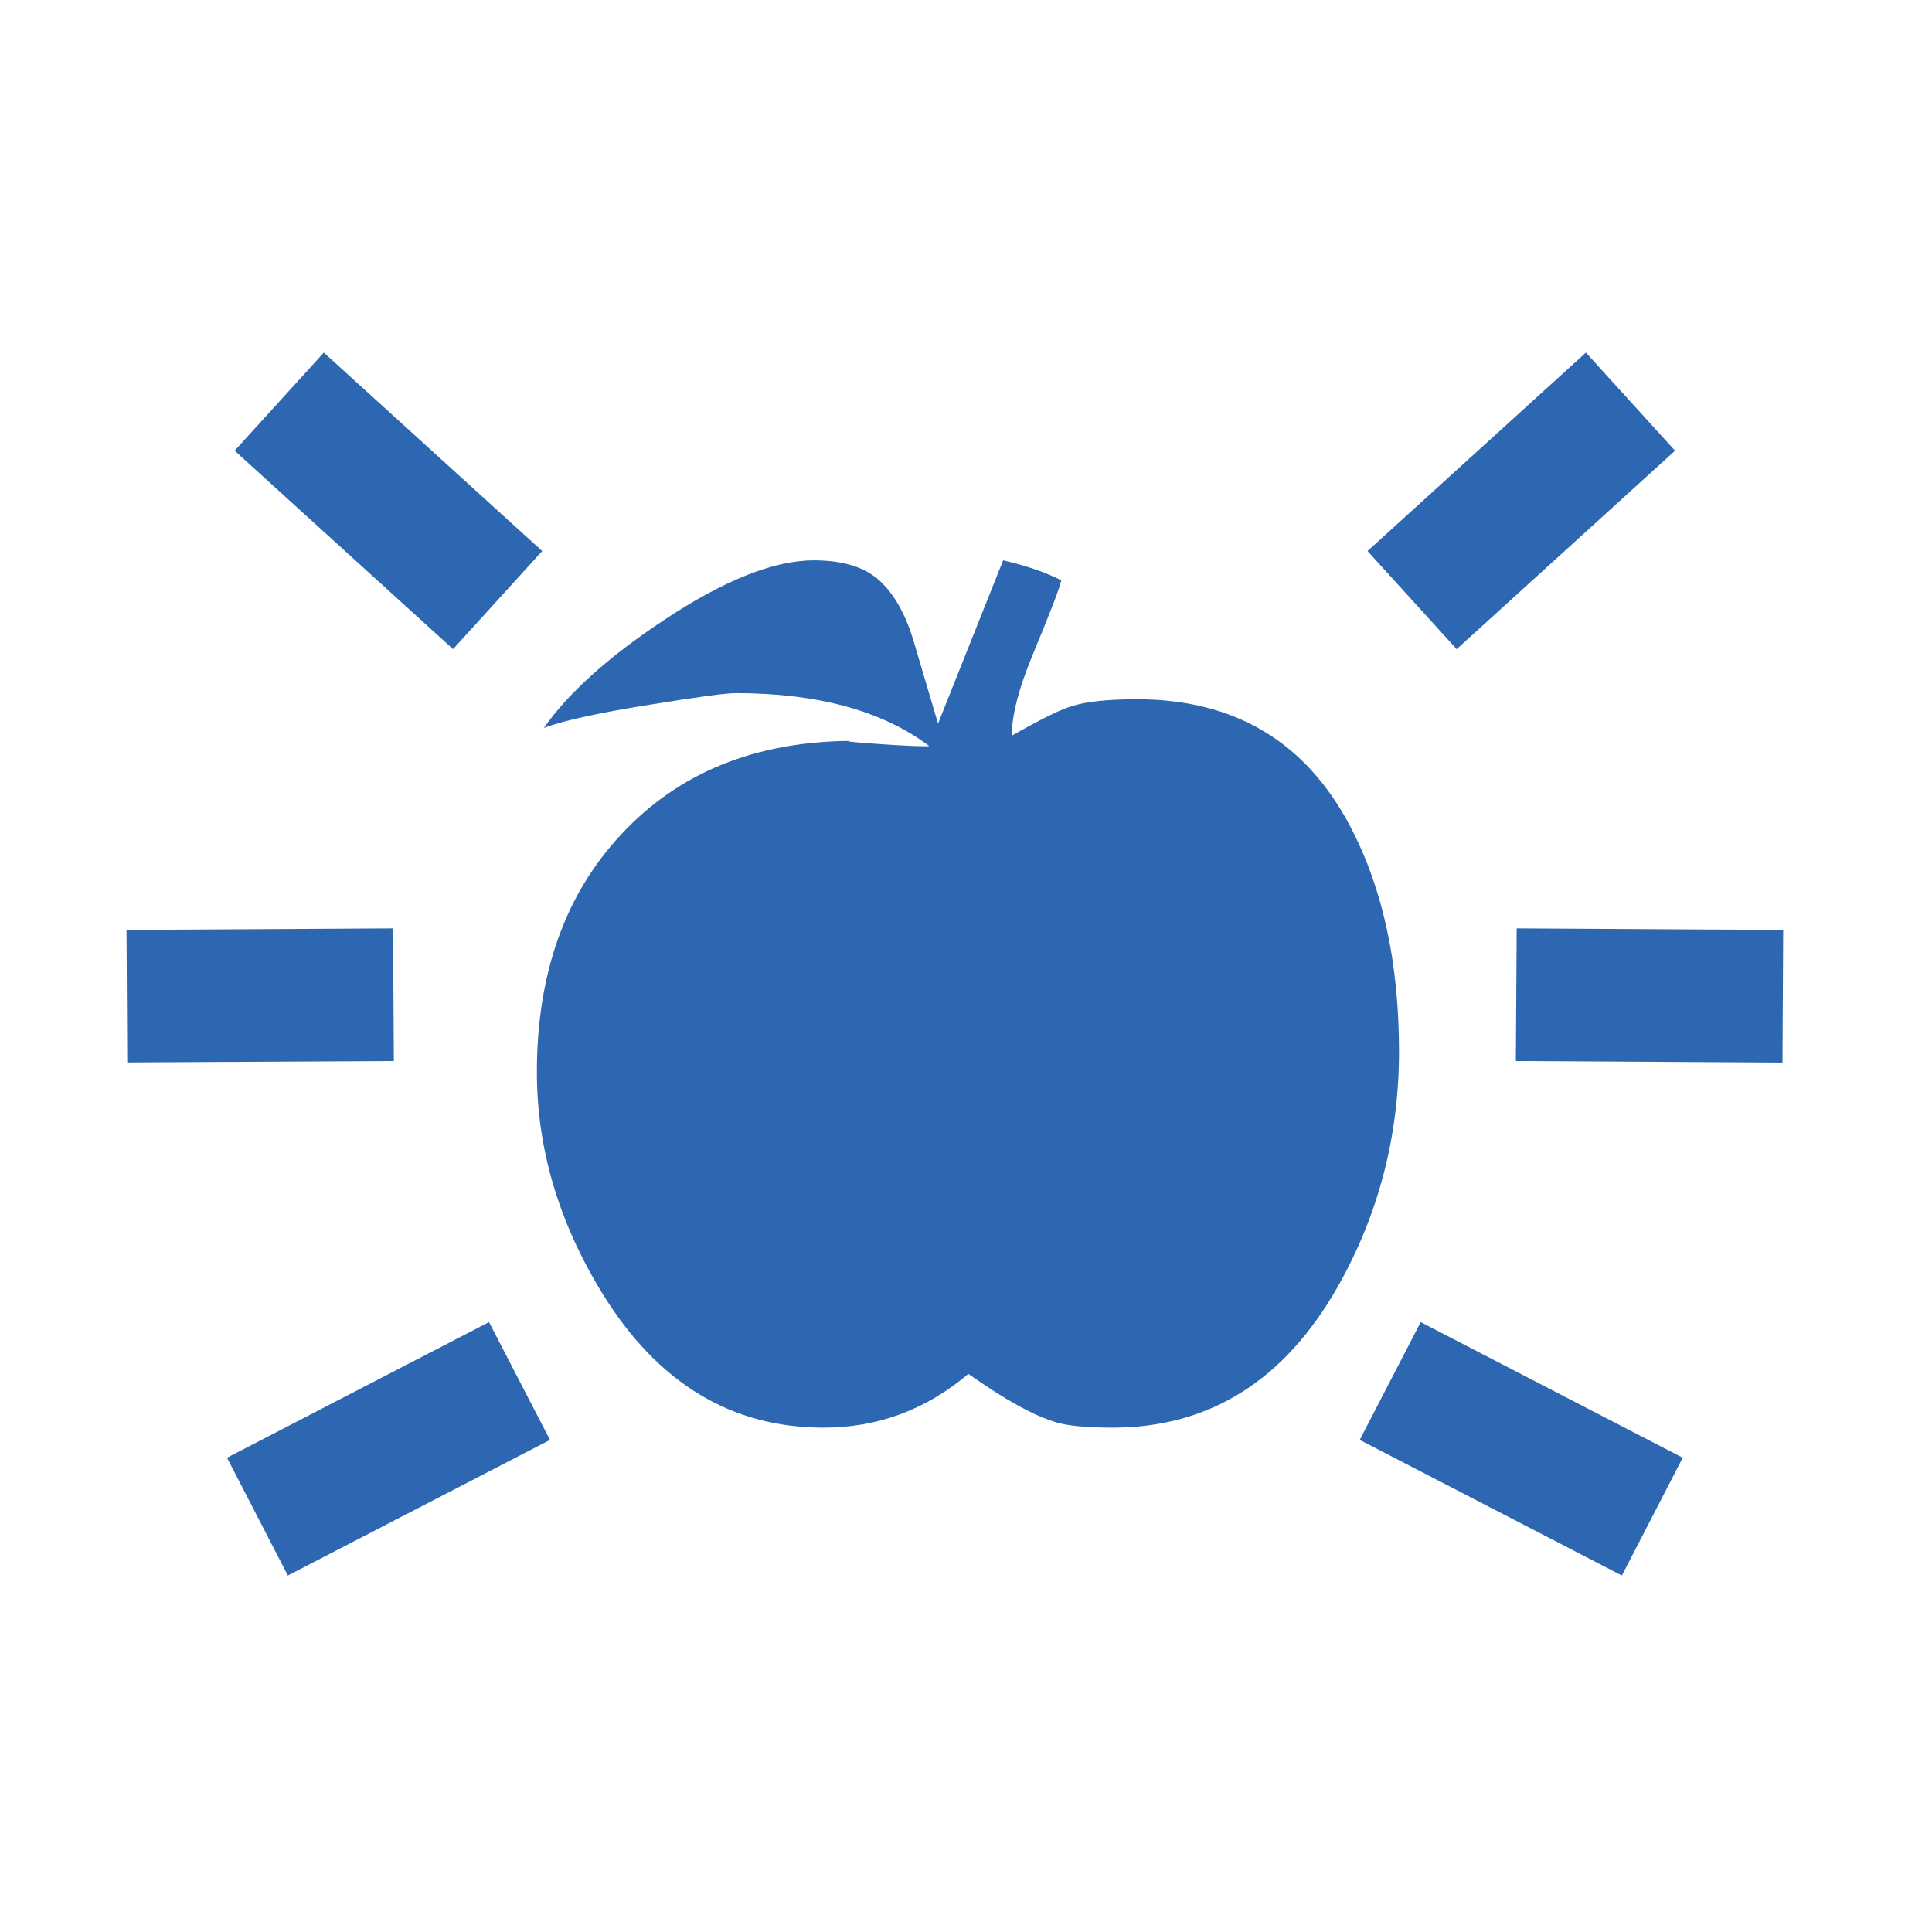 <?xml version="1.0" encoding="UTF-8"?>
<svg xmlns="http://www.w3.org/2000/svg" xmlns:xlink="http://www.w3.org/1999/xlink" width="64" height="64" viewBox="0 0 64 64" version="1.1">
<g id="surface1">
<path style=" stroke:none;fill-rule:nonzero;fill:rgb(18.039%,40.392%,69.412%);fill-opacity:1;" d="M 44.734 27.387 C 43.258 24.57 40.898 23.164 37.66 23.164 C 36.684 23.164 35.961 23.242 35.504 23.395 C 35.156 23.488 34.496 23.816 33.516 24.371 C 33.516 23.699 33.746 22.809 34.207 21.695 C 34.781 20.316 35.098 19.492 35.156 19.223 C 34.621 18.953 33.977 18.734 33.23 18.562 L 31.074 23.969 C 30.613 22.414 30.336 21.477 30.238 21.148 C 29.953 20.246 29.562 19.594 29.074 19.18 C 28.586 18.766 27.879 18.562 26.957 18.562 C 25.637 18.562 23.977 19.223 21.984 20.547 C 20.164 21.754 18.84 22.941 18.016 24.113 C 18.688 23.863 19.875 23.605 21.582 23.336 C 23.117 23.086 24.043 22.961 24.371 22.961 C 27.094 22.961 29.23 23.547 30.785 24.715 C 30.613 24.734 30.047 24.711 29.09 24.645 C 28.227 24.586 27.926 24.551 28.18 24.543 C 25.004 24.566 22.469 25.602 20.574 27.645 C 18.715 29.637 17.785 32.262 17.785 35.516 C 17.785 38.062 18.516 40.516 19.969 42.871 C 21.793 45.82 24.227 47.293 27.277 47.293 C 29.078 47.293 30.676 46.699 32.078 45.512 C 33.305 46.379 34.285 46.918 35.016 47.125 C 35.395 47.234 36.008 47.293 36.855 47.293 C 40.055 47.293 42.539 45.742 44.305 42.641 C 45.664 40.246 46.344 37.641 46.344 34.828 C 46.344 31.914 45.809 29.434 44.734 27.387 Z M 28.18 24.543 C 28.215 24.543 28.25 24.543 28.285 24.543 C 28.242 24.543 28.207 24.543 28.18 24.543 Z M 7.52 48.289 L 9.535 52.191 L 18.219 47.699 L 16.199 43.797 Z M 17.961 18.254 L 10.727 11.68 L 7.773 14.93 L 15.008 21.504 Z M 13.02 30.754 L 4.191 30.805 L 4.215 35.195 L 13.047 35.148 Z M 45.043 47.699 L 53.727 52.191 L 55.742 48.289 L 47.062 43.797 Z M 55.488 14.93 L 52.535 11.68 L 45.301 18.254 L 48.254 21.504 Z M 50.242 30.754 L 50.215 35.148 L 59.047 35.199 L 59.07 30.805 Z M 50.242 30.754 "/>
</g>
</svg>
